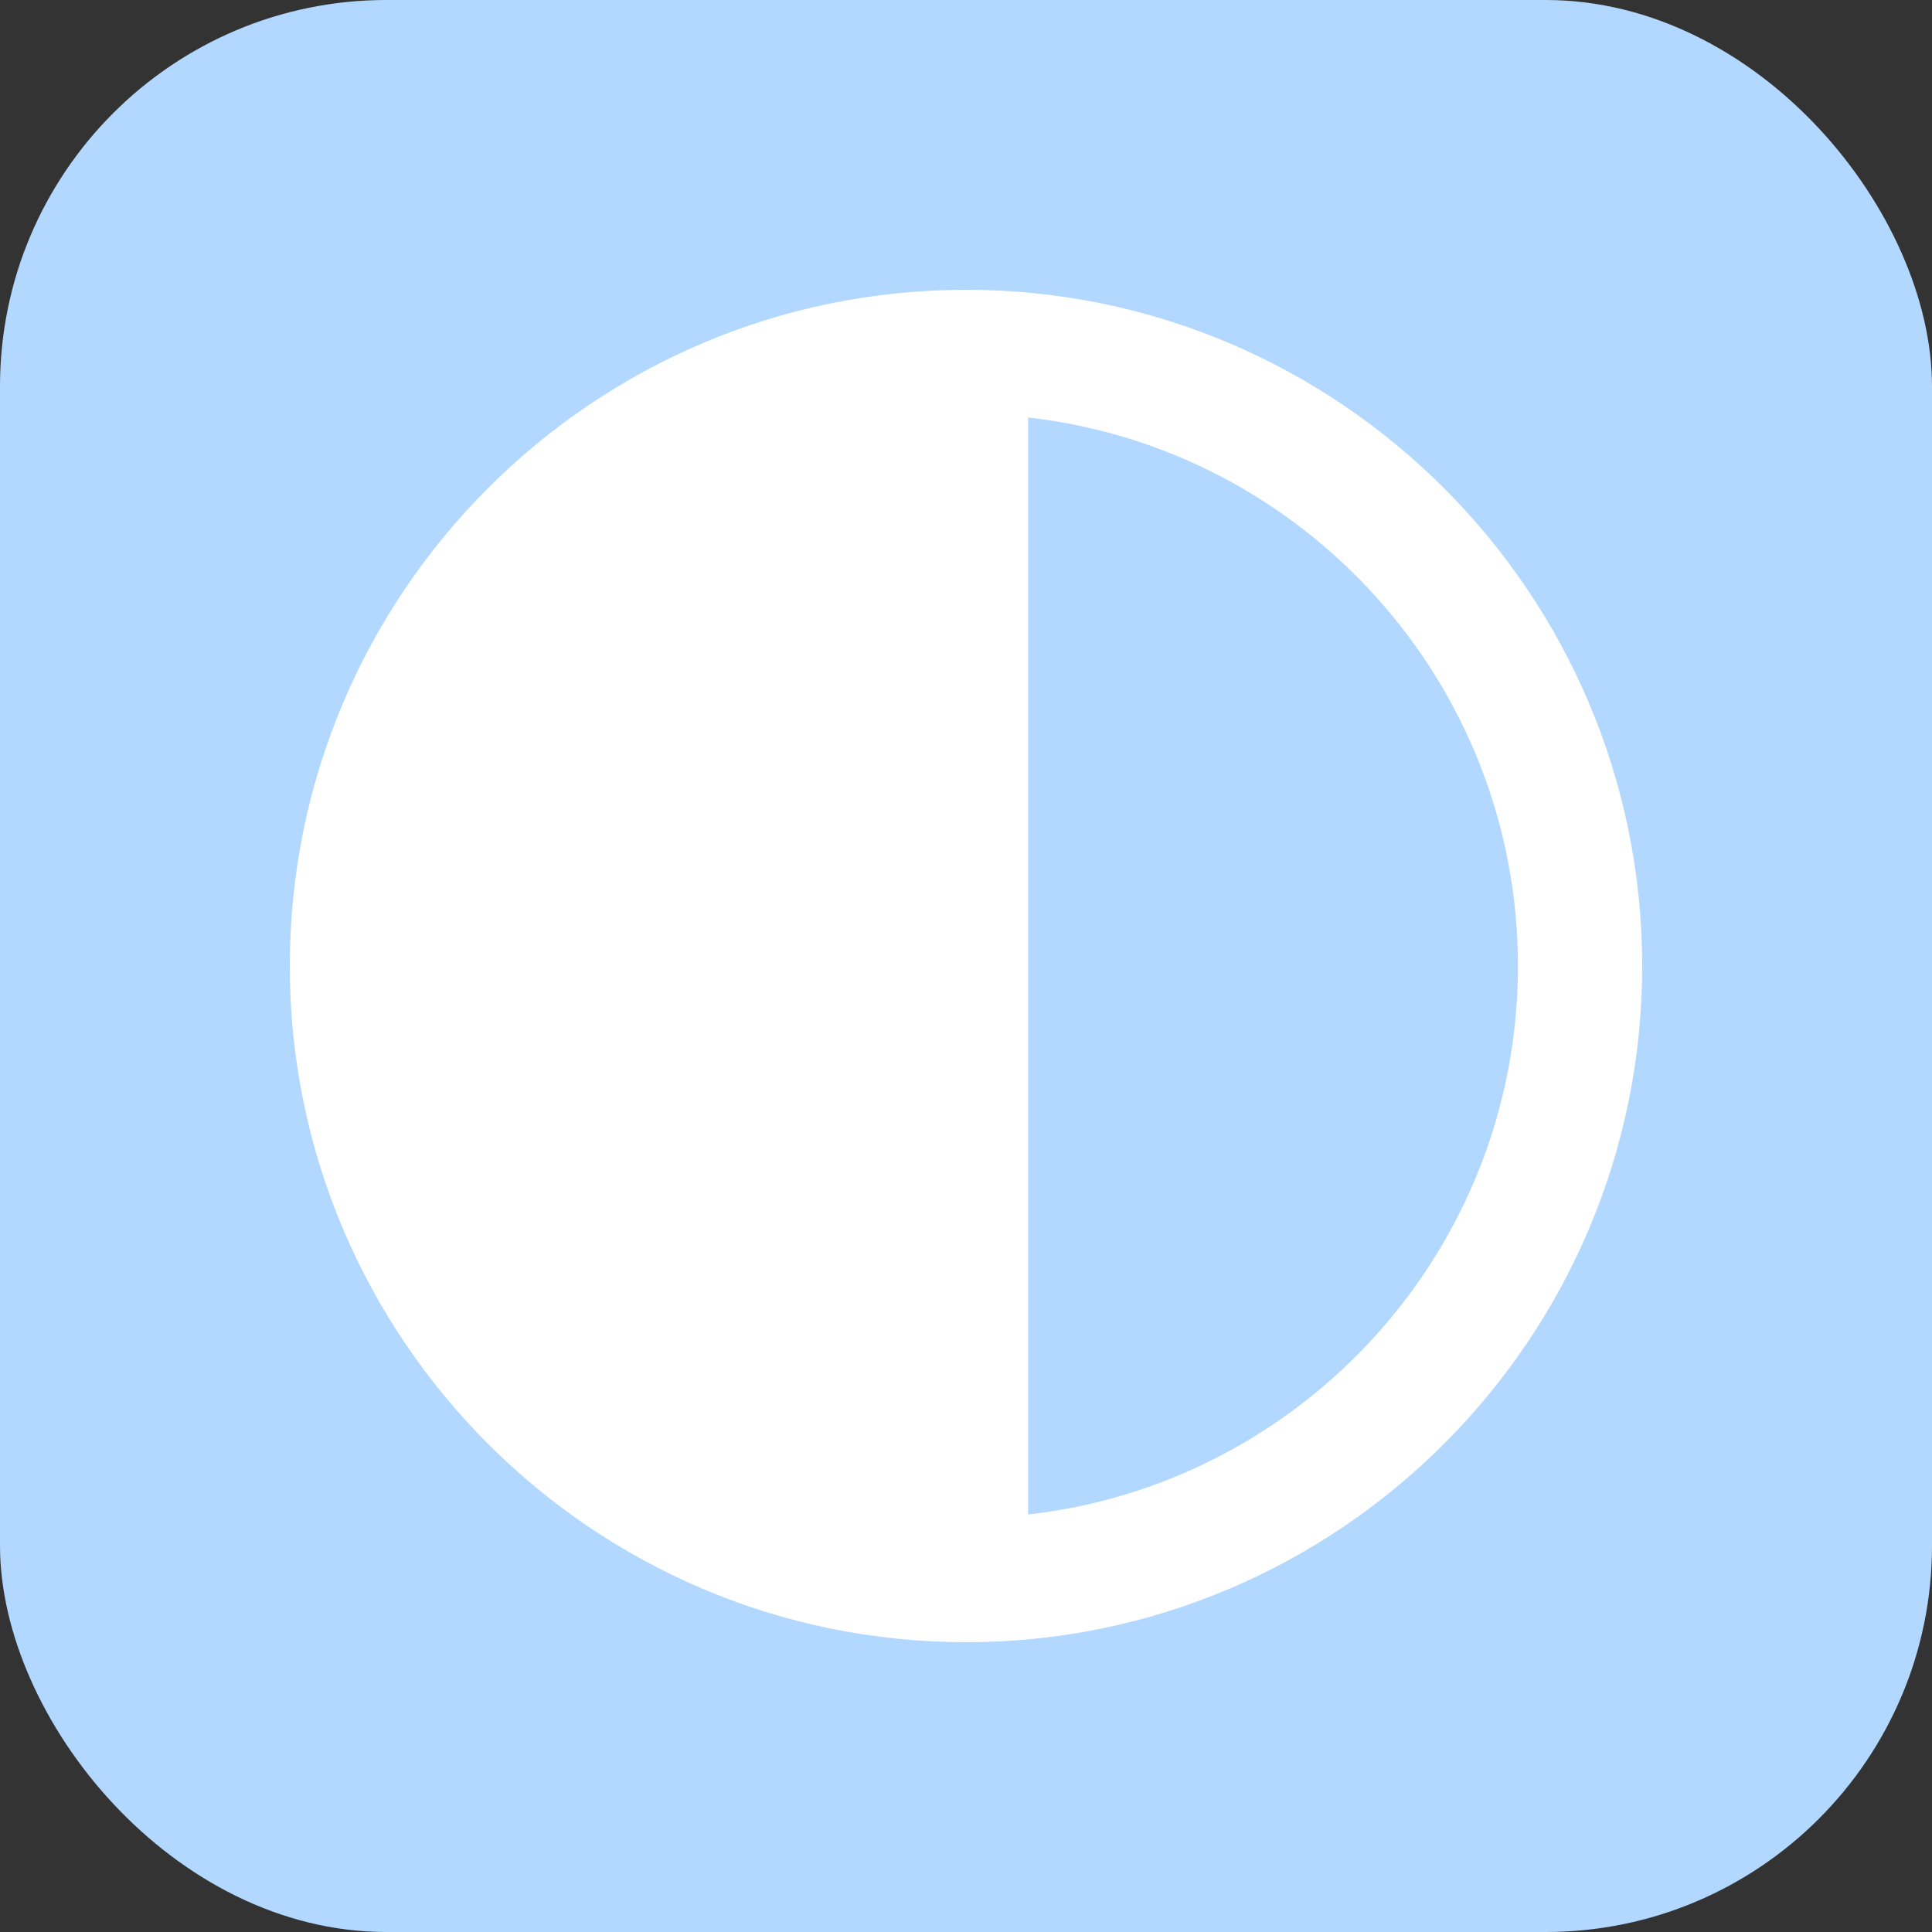<svg xmlns="http://www.w3.org/2000/svg" version="1.1" xmlns:xlink="http://www.w3.org/1999/xlink" width="512" height="512" x="0" y="0" viewBox="0 0 326.557 326.557" style="enable-background:new 0 0 512 512" xml:space="preserve" class=""><rect x="0" y="0" width="326.557" height="326.557" fill="#333333" stroke="none"/><rect width="326.557" height="326.557" rx="65.311" ry="65.311" fill="#b3d8ff" shape="rounded"></rect><g transform="matrix(0.7,0,0,0.7,48.983,48.983)"><path d="M163.278 0C73.246 0 0 73.246 0 163.278s73.246 163.278 163.278 163.278 163.278-73.246 163.278-163.278S253.311 0 163.278 0zm15 295.718V30.839c66.457 7.474 118.278 64.018 118.278 132.439s-51.82 124.966-118.278 132.44z" fill="#ffffff" opacity="1" data-original="#000000" class=""></path></g></svg>